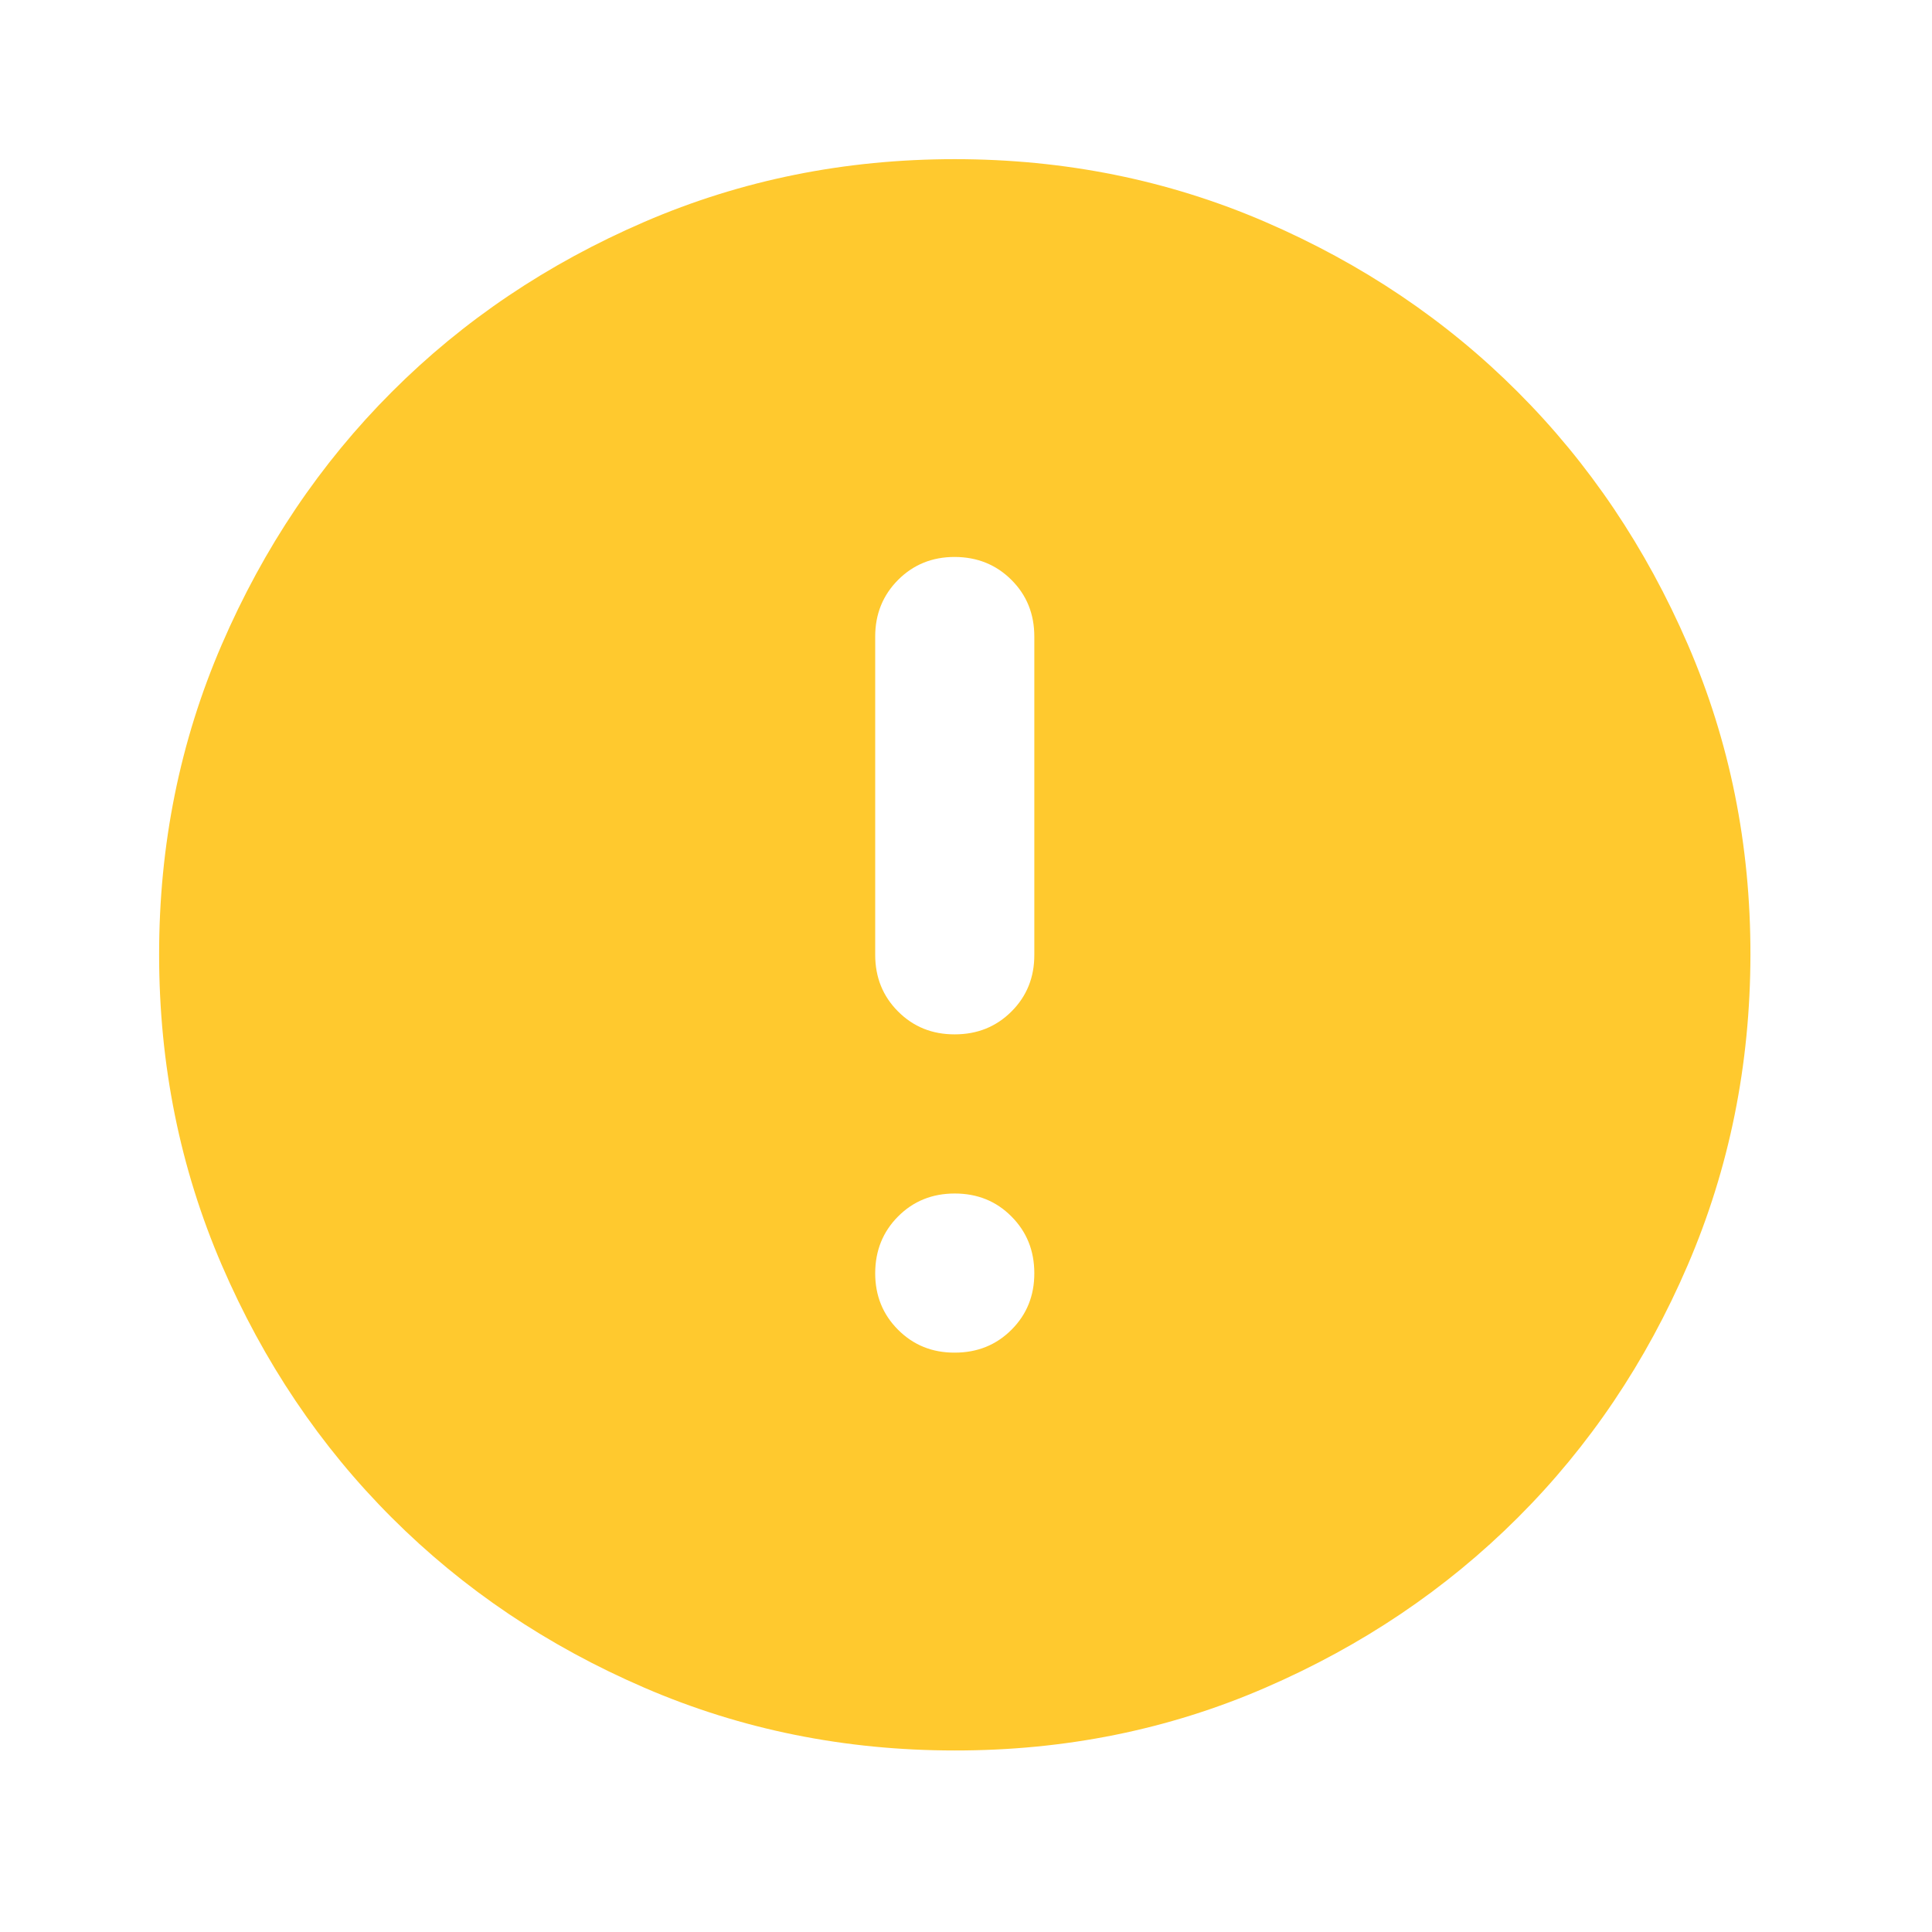 <?xml version="1.0" encoding="utf-8"?>
<svg xmlns="http://www.w3.org/2000/svg" fill="none" height="100%" overflow="visible" preserveAspectRatio="none" style="display: block;" viewBox="0 0 50 50" width="100%">
<g id="material-symbols:error-rounded">
<path d="M24.709 35.006C25.293 35.006 25.782 34.809 26.178 34.413C26.573 34.018 26.77 33.529 26.768 32.947C26.767 32.365 26.57 31.876 26.175 31.481C25.782 31.085 25.293 30.888 24.709 30.888C24.126 30.888 23.637 31.085 23.243 31.481C22.849 31.876 22.652 32.365 22.65 32.947C22.649 33.529 22.846 34.018 23.243 34.415C23.64 34.812 24.129 35.009 24.709 35.006ZM24.709 26.769C25.293 26.769 25.782 26.572 26.178 26.176C26.573 25.781 26.77 25.292 26.768 24.71V16.474C26.768 15.89 26.571 15.401 26.175 15.007C25.78 14.613 25.291 14.416 24.709 14.414C24.127 14.413 23.639 14.611 23.243 15.007C22.848 15.404 22.65 15.893 22.65 16.474V24.71C22.65 25.294 22.848 25.783 23.243 26.178C23.639 26.574 24.127 26.771 24.709 26.769ZM24.709 45.302C21.861 45.302 19.184 44.761 16.679 43.679C14.173 42.598 11.994 41.131 10.141 39.279C8.287 37.427 6.821 35.248 5.74 32.741C4.66 30.234 4.119 27.557 4.118 24.71C4.116 21.863 4.657 19.186 5.74 16.68C6.823 14.173 8.29 11.993 10.141 10.142C11.991 8.29 14.171 6.823 16.679 5.741C19.187 4.659 21.864 4.119 24.709 4.119C27.555 4.119 30.232 4.659 32.74 5.741C35.248 6.823 37.428 8.29 39.278 10.142C41.129 11.993 42.596 14.173 43.681 16.68C44.765 19.186 45.305 21.863 45.301 24.71C45.297 27.557 44.756 30.234 43.678 32.741C42.601 35.248 41.134 37.427 39.278 39.279C37.422 41.131 35.243 42.598 32.74 43.681C30.238 44.765 27.561 45.305 24.709 45.302Z" fill="#FFC92E" id="Vector"/>
</g>
</svg>
